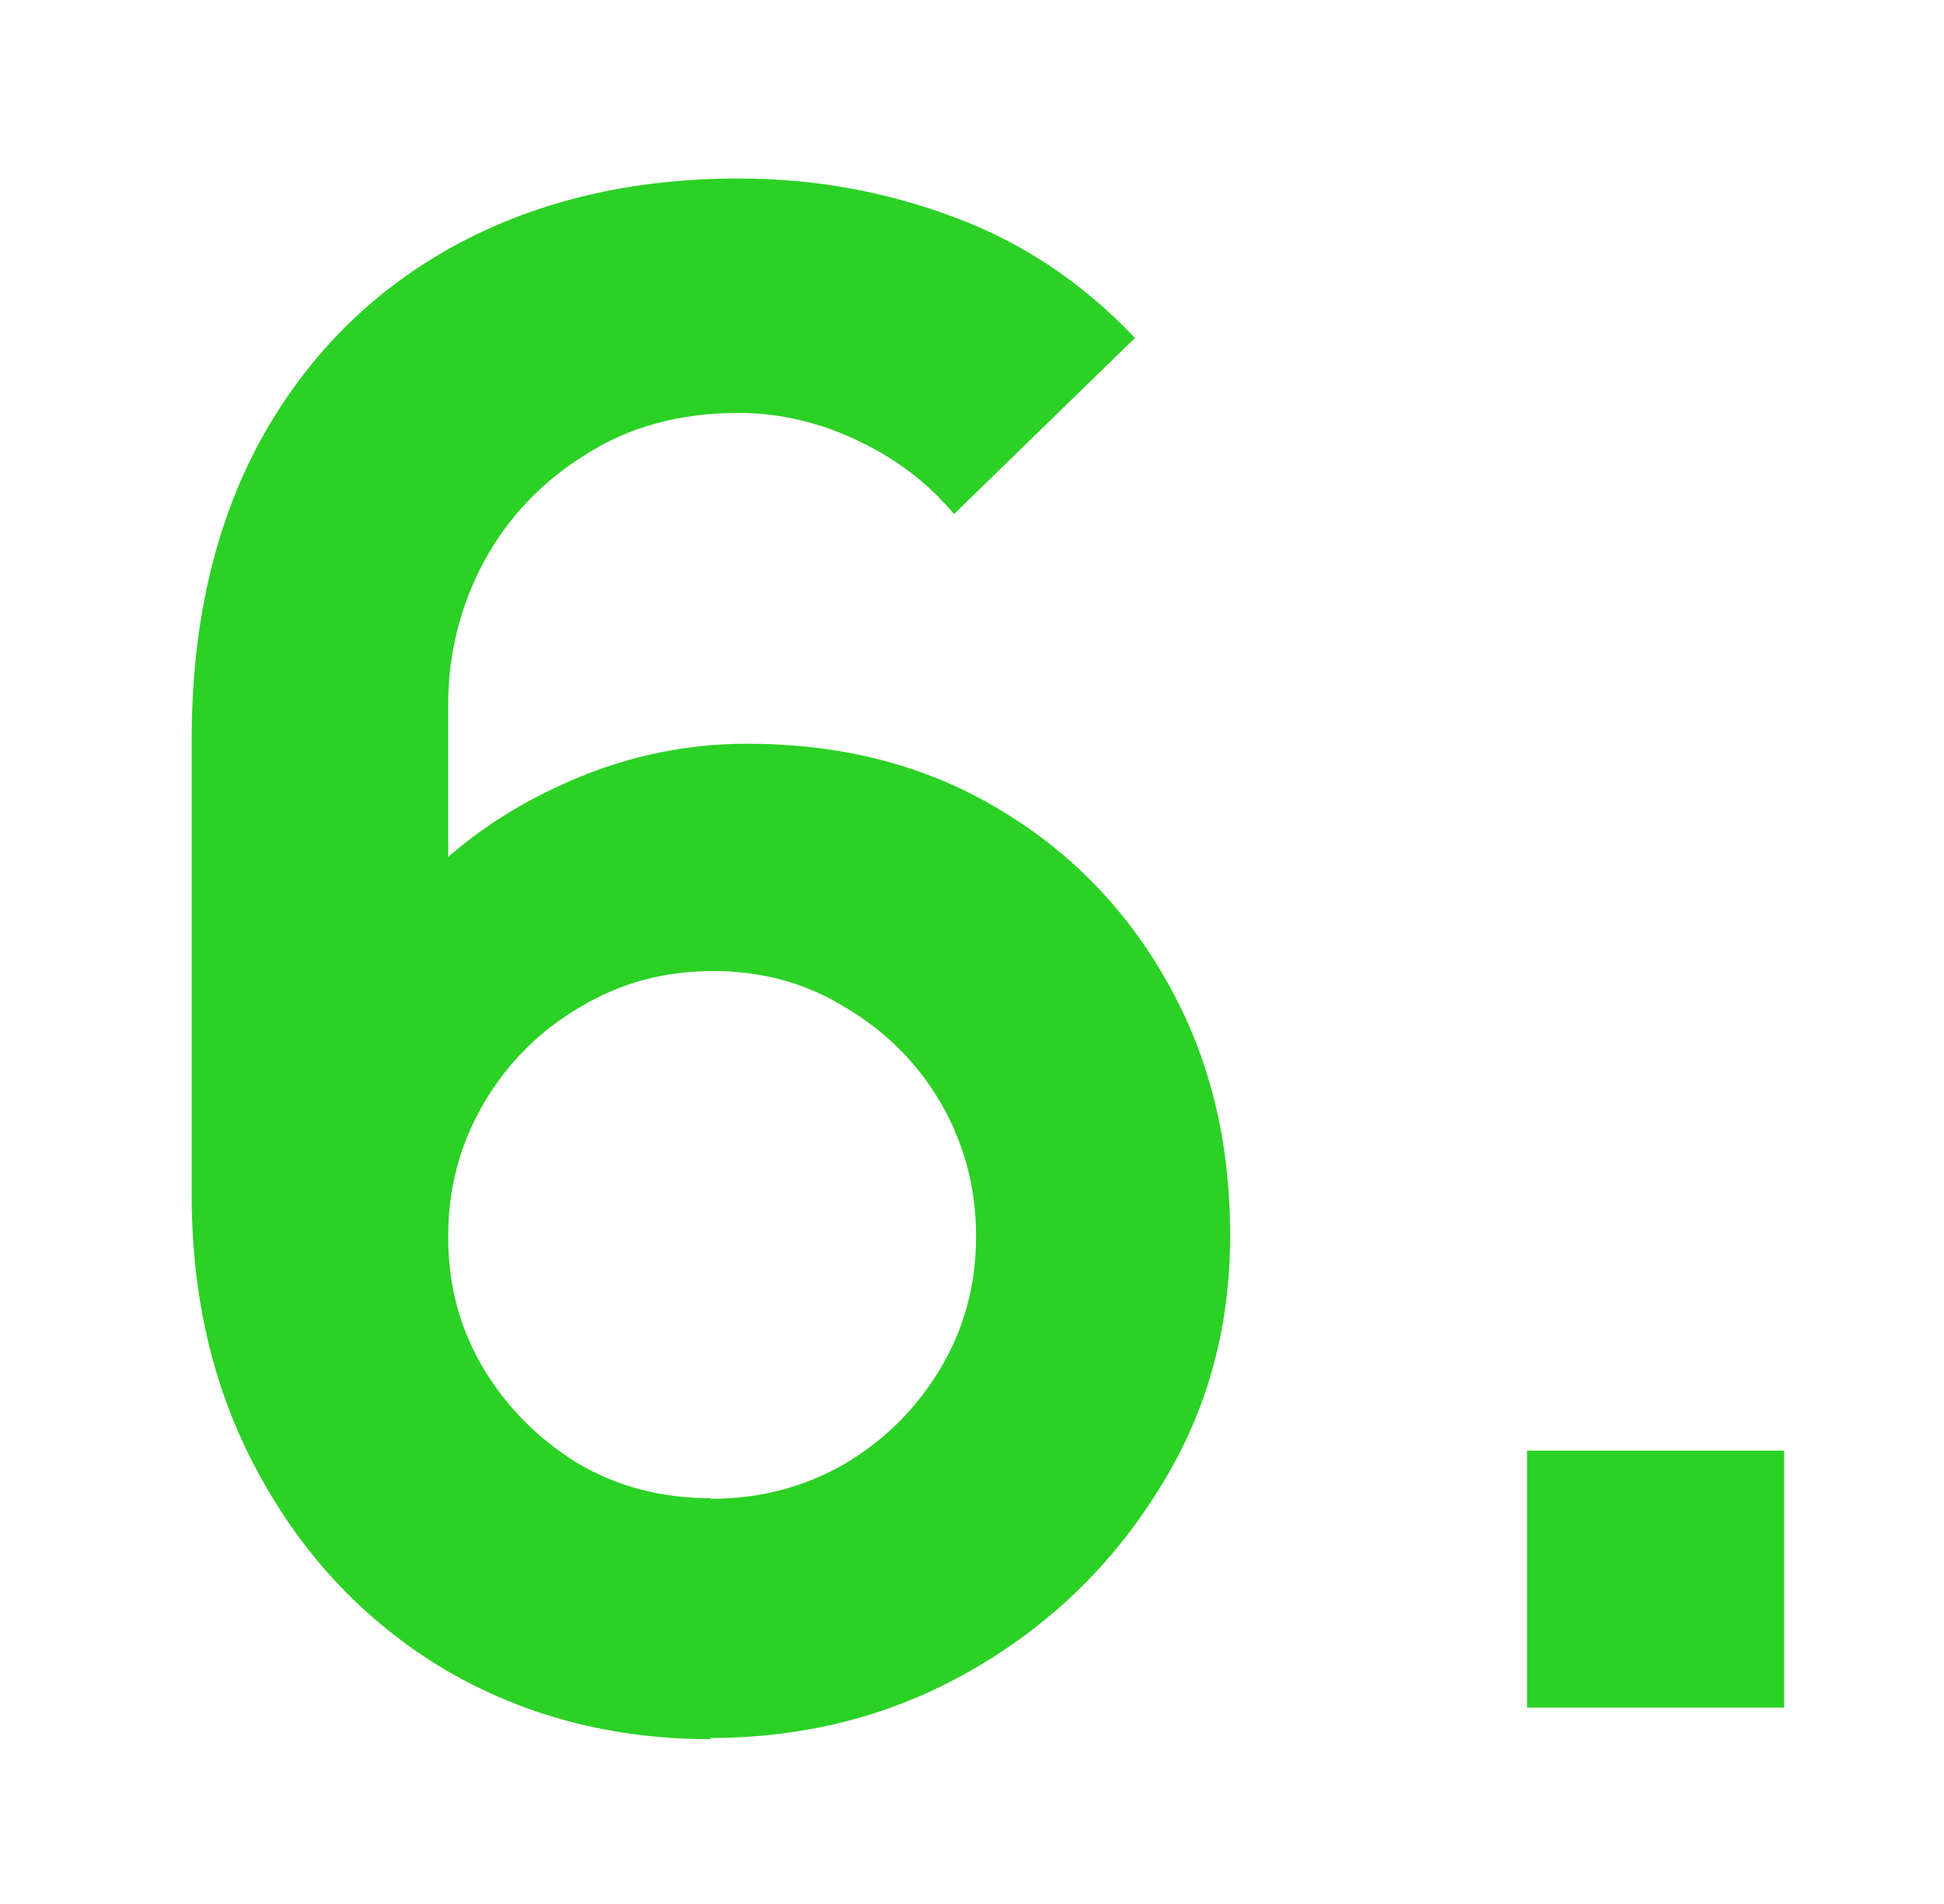 <svg width="49" height="48" viewBox="0 0 49 48" fill="none" xmlns="http://www.w3.org/2000/svg">
<path d="M17.912 43.845C15.437 43.845 13.217 43.26 11.237 42.105C9.272 40.935 7.712 39.315 6.572 37.245C5.417 35.175 4.832 32.805 4.832 30.135V18.63C4.832 15.765 5.402 13.26 6.542 11.145C7.697 9.03 9.302 7.395 11.372 6.24C13.457 5.085 15.872 4.5 18.617 4.5C20.522 4.5 22.337 4.83 24.047 5.475C25.757 6.105 27.287 7.125 28.607 8.52L24.047 12.96C23.387 12.165 22.562 11.55 21.602 11.1C20.657 10.65 19.652 10.41 18.617 10.41C17.147 10.41 15.857 10.755 14.762 11.46C13.667 12.135 12.797 13.05 12.197 14.16C11.597 15.285 11.297 16.485 11.297 17.76V24.03L10.142 22.77C11.222 21.51 12.527 20.535 14.057 19.83C15.587 19.11 17.177 18.75 18.827 18.75C21.212 18.75 23.312 19.29 25.127 20.37C26.942 21.435 28.382 22.905 29.432 24.78C30.482 26.64 31.007 28.755 31.007 31.14C31.007 33.525 30.407 35.655 29.192 37.575C28.007 39.48 26.417 41.01 24.437 42.135C22.457 43.26 20.282 43.815 17.897 43.815L17.912 43.845ZM17.912 37.785C19.142 37.785 20.252 37.5 21.272 36.915C22.292 36.315 23.087 35.52 23.687 34.53C24.302 33.51 24.602 32.4 24.602 31.17C24.602 29.94 24.302 28.83 23.717 27.81C23.117 26.79 22.322 25.995 21.302 25.395C20.312 24.78 19.202 24.48 17.972 24.48C16.742 24.48 15.632 24.78 14.612 25.395C13.592 25.995 12.797 26.79 12.197 27.81C11.597 28.83 11.297 29.94 11.297 31.17C11.297 32.4 11.582 33.465 12.167 34.47C12.767 35.475 13.562 36.27 14.552 36.885C15.572 37.485 16.682 37.77 17.912 37.77V37.785Z" fill="#2BD124"/>
<path d="M38.491 43.05V36.57H44.971V43.05H38.491Z" fill="#2BD124"/>
</svg>
